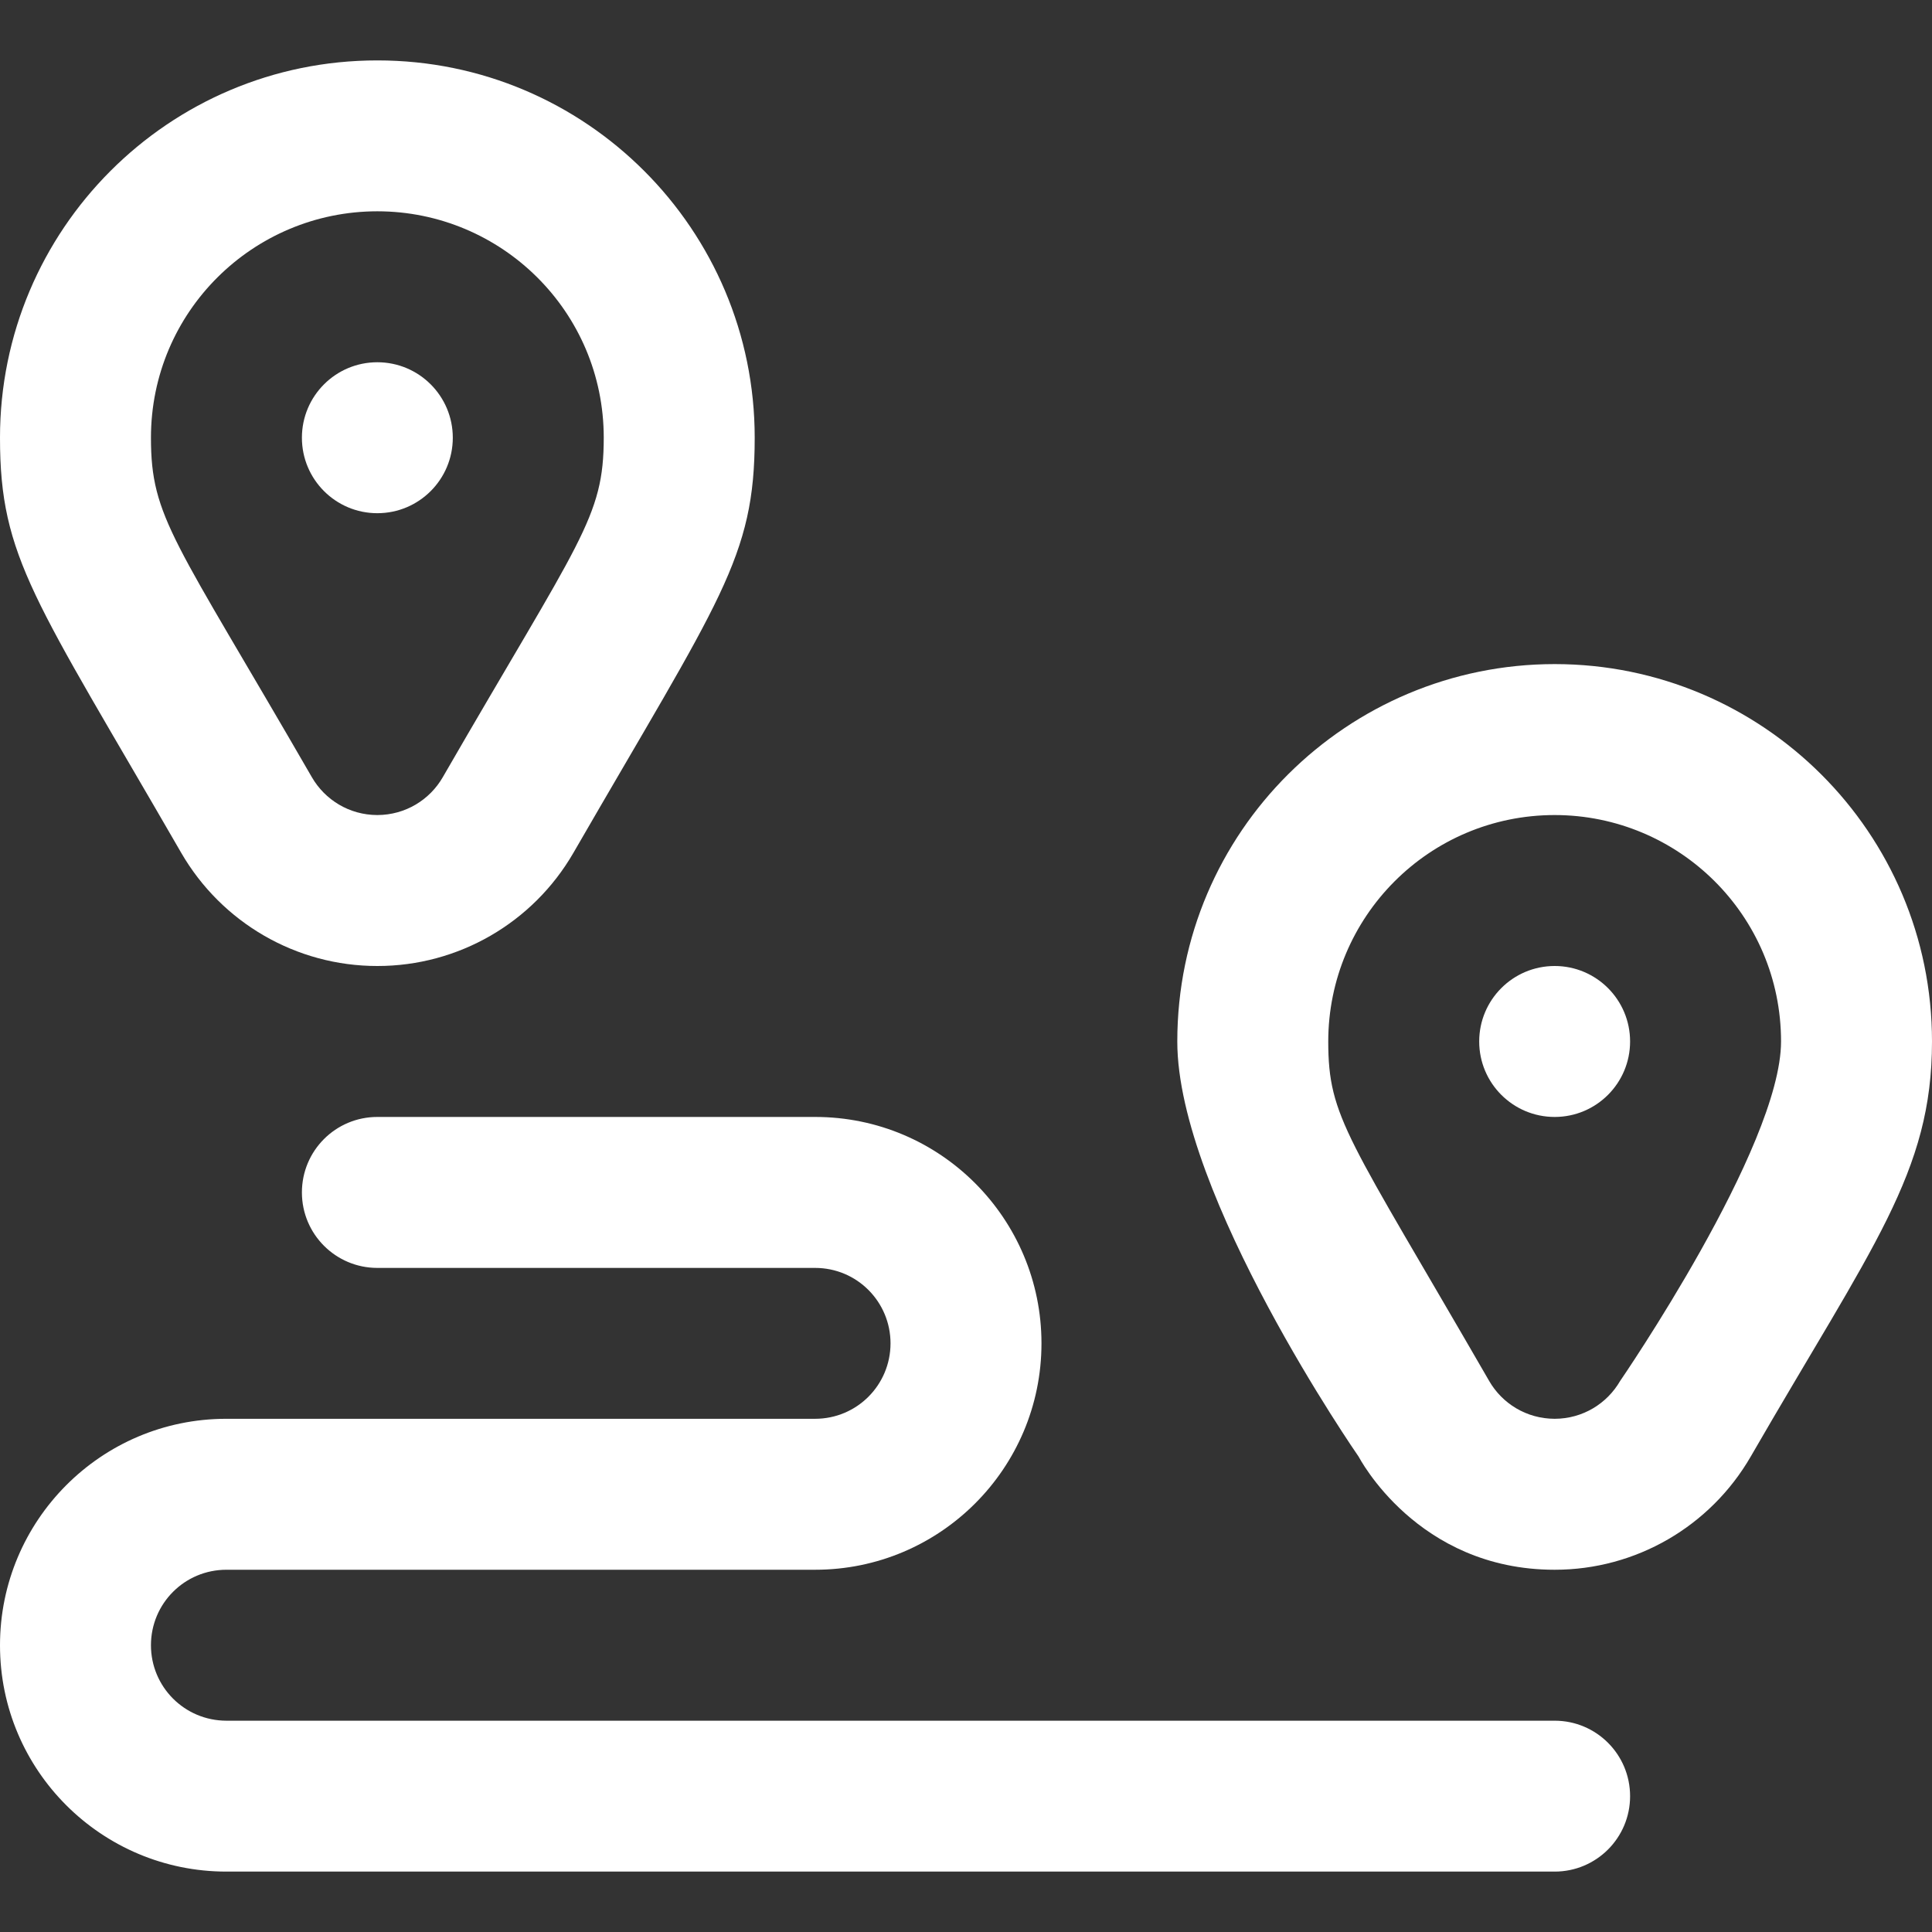 <svg xmlns="http://www.w3.org/2000/svg" width="30" height="30" viewBox="0 0 30 30" fill="none"><rect x="0" y="0" width="30" height="30" fill="#333333" stroke="none"/><g clip-path="url(#clip0_74_414)"><path d="M5.859 7.969C6.507 7.969 7.031 7.444 7.031 6.797C7.031 6.15 6.507 5.625 5.859 5.625C5.212 5.625 4.688 6.15 4.688 6.797C4.688 7.444 5.212 7.969 5.859 7.969Z" fill="white"></path><path d="M24.141 17.344C24.788 17.344 25.312 16.819 25.312 16.172C25.312 15.525 24.788 15 24.141 15C23.493 15 22.969 15.525 22.969 16.172C22.969 16.819 23.493 17.344 24.141 17.344Z" fill="white"></path><path d="M24.141 26.719H3.516C2.863 26.718 2.344 26.191 2.344 25.547C2.344 24.901 2.865 24.375 3.516 24.375H12.656C14.597 24.376 16.172 22.8 16.172 20.859C16.172 18.93 14.609 17.343 12.656 17.344H5.859C5.212 17.344 4.688 17.868 4.688 18.516C4.688 19.163 5.212 19.688 5.859 19.688H12.656C13.31 19.688 13.828 20.217 13.828 20.859C13.828 21.505 13.307 22.031 12.656 22.031H3.516C1.565 22.03 -0 23.616 2.34362e-07 25.547C-0.001 27.494 1.581 29.063 3.516 29.062H24.141C24.788 29.062 25.312 28.538 25.312 27.891C25.312 27.243 24.788 26.719 24.141 26.719Z" fill="white"></path><path d="M2.813 13.241C2.814 13.242 2.814 13.242 2.813 13.241V13.241Z" fill="white"></path><path d="M5.859 15C7.116 15.001 8.276 14.33 8.905 13.241C11.182 9.298 11.719 8.663 11.719 6.797C11.72 3.568 9.101 0.937 5.859 0.938C2.618 0.937 -0.001 3.568 5.78852e-07 6.797C-0.001 8.663 0.537 9.298 2.813 13.241C3.443 14.33 4.603 15.001 5.859 15ZM5.859 3.281C7.788 3.282 9.375 4.84 9.375 6.797C9.374 8.041 9.015 8.363 6.875 12.069C6.674 12.418 6.297 12.655 5.859 12.656C5.421 12.655 5.045 12.418 4.843 12.069C2.703 8.363 2.344 8.041 2.344 6.797C2.344 4.84 3.931 3.282 5.859 3.281Z" fill="white"></path><path d="M21.095 22.616C21.095 22.615 21.096 22.616 21.095 22.616V22.616Z" fill="white"></path><path d="M30 16.172C30.001 12.929 27.368 10.312 24.141 10.312C20.93 10.312 18.281 12.91 18.281 16.172C18.28 18.555 21.098 22.622 21.095 22.616C21.101 22.622 21.999 24.376 24.141 24.375C25.397 24.376 26.557 23.705 27.186 22.616C29.076 19.343 30.001 18.208 30 16.172ZM24.141 22.031C23.703 22.03 23.326 21.794 23.124 21.444C23.124 21.444 23.124 21.444 23.124 21.444C20.924 17.633 20.626 17.361 20.625 16.172C20.626 14.239 22.188 12.657 24.141 12.656C26.069 12.657 27.656 14.215 27.656 16.172C27.655 17.811 25.153 21.45 25.157 21.444C25.157 21.444 25.157 21.444 25.157 21.444C24.955 21.793 24.579 22.03 24.141 22.031Z" fill="white"></path></g><defs><clipPath id="clip0_74_414"><rect width="30" height="30" fill="white"></rect></clipPath></defs></svg>